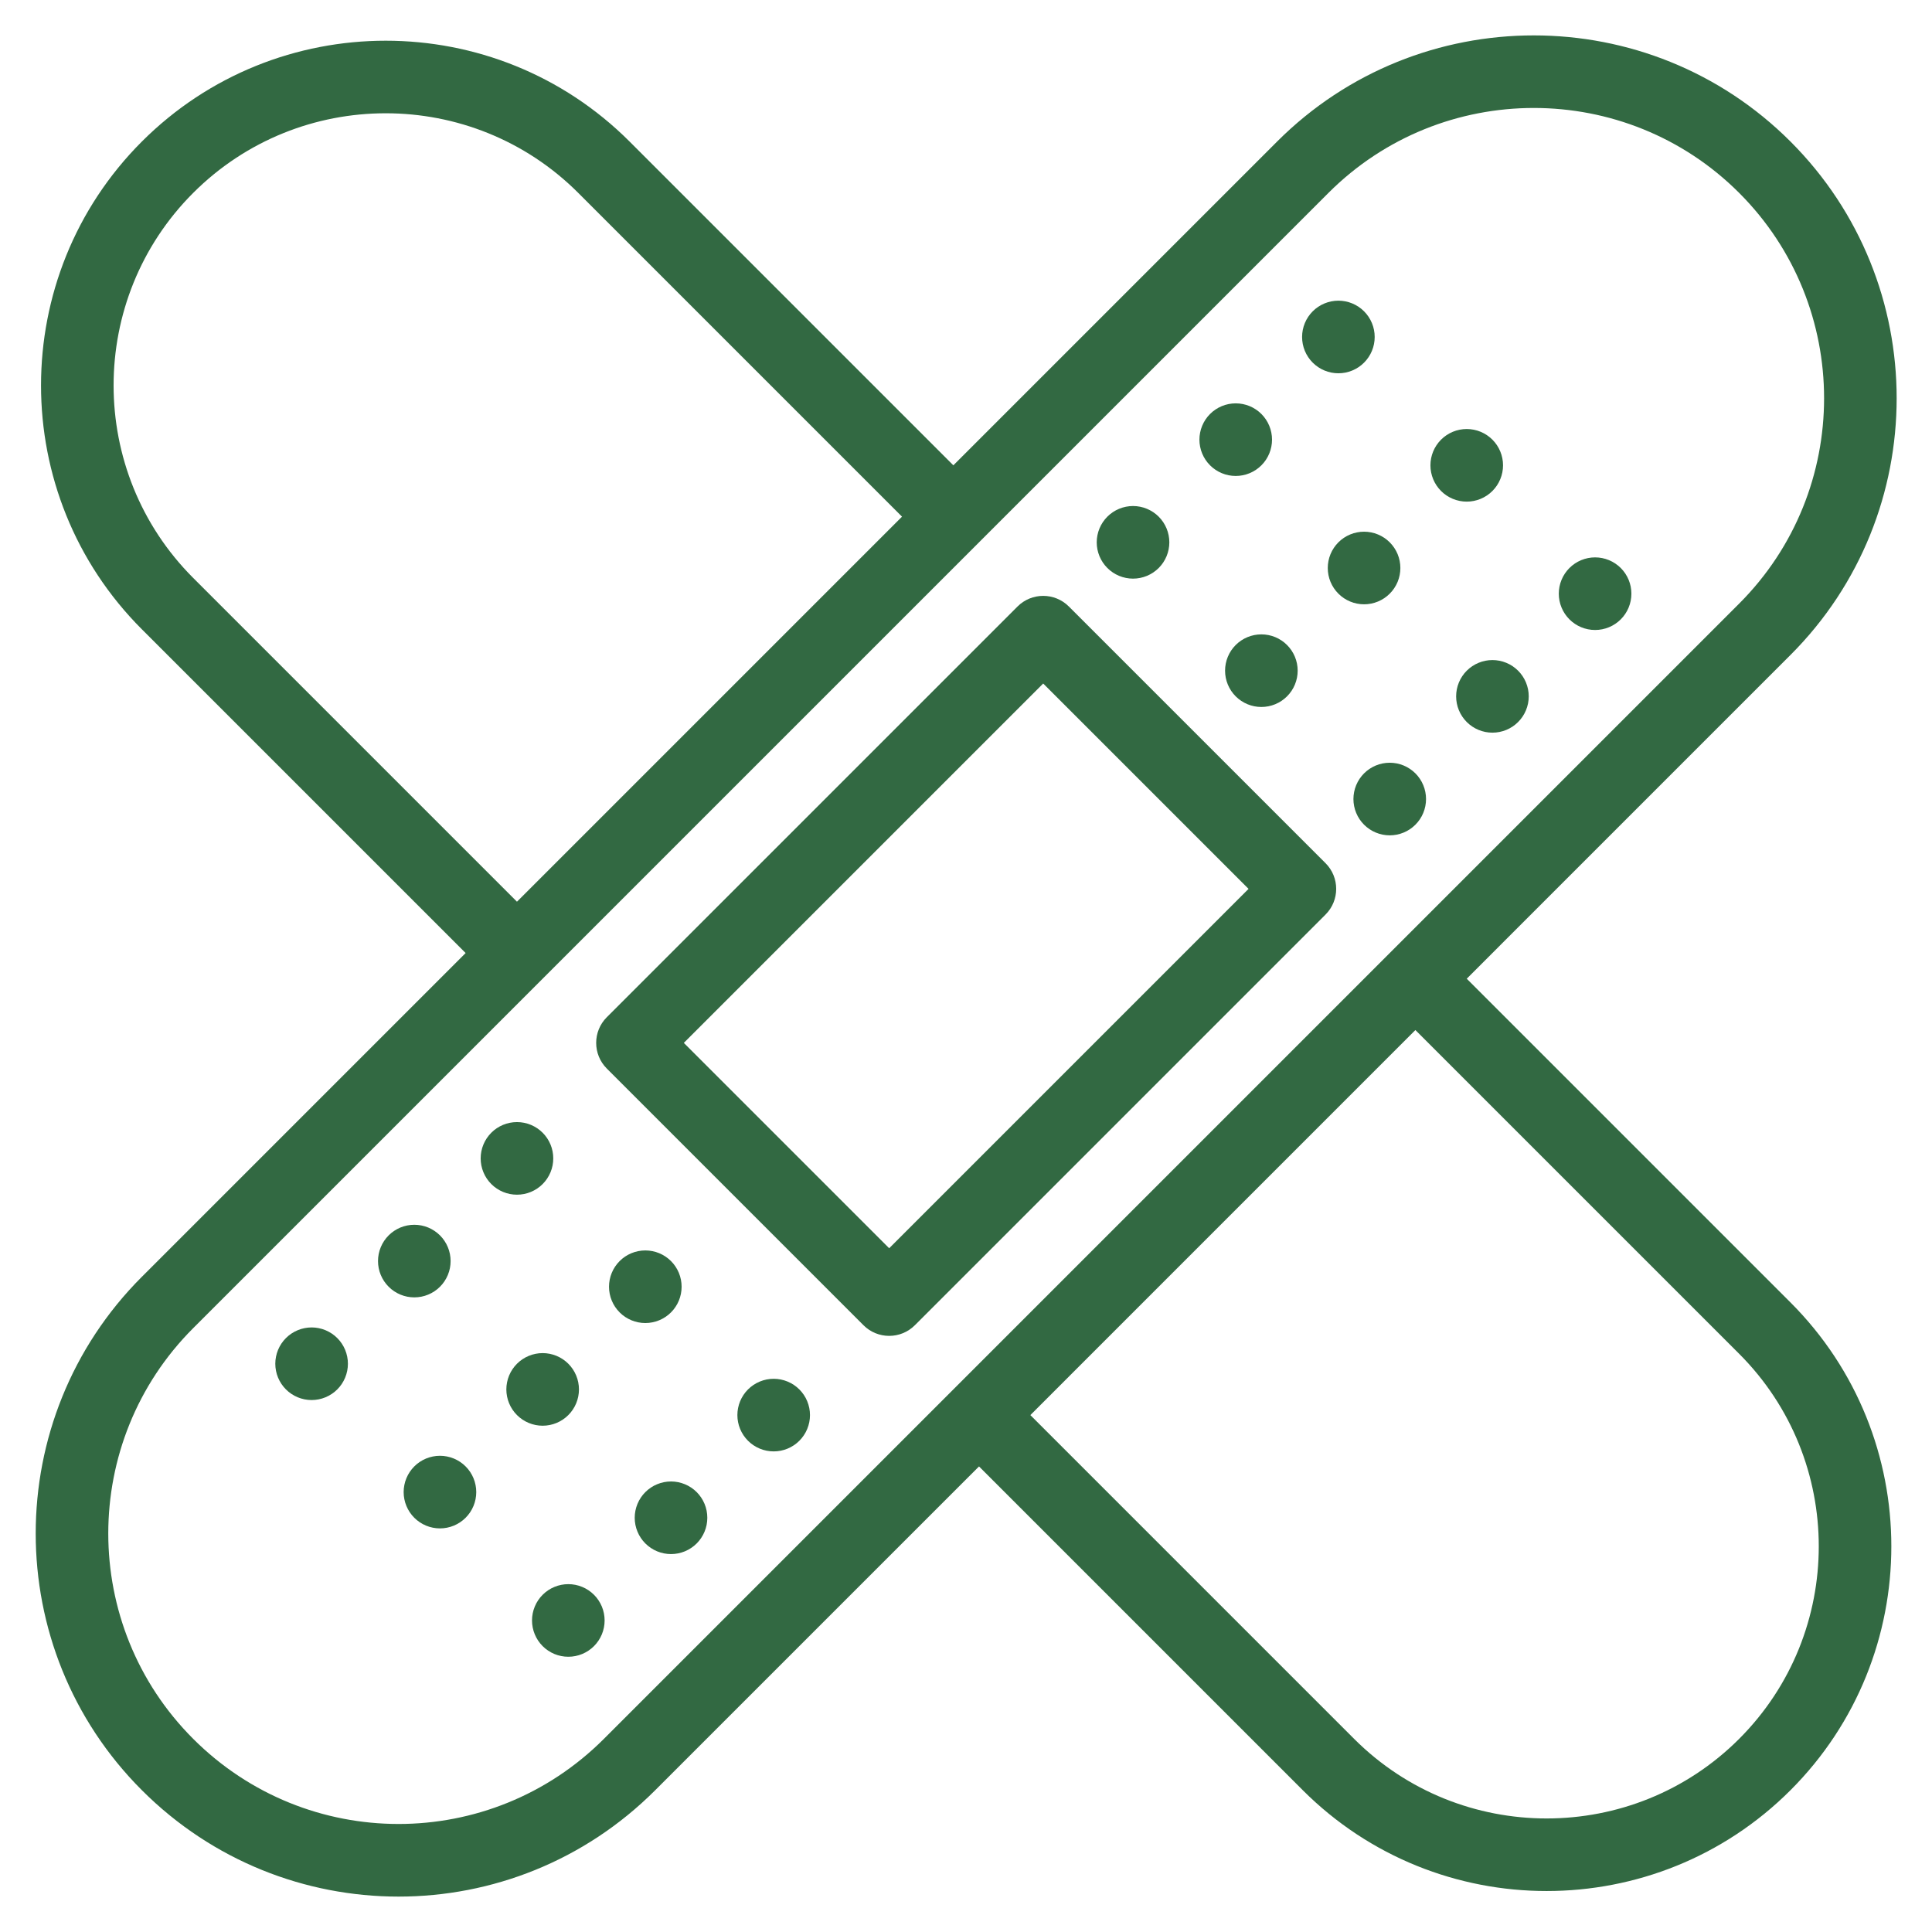 <svg xmlns="http://www.w3.org/2000/svg" xmlns:xlink="http://www.w3.org/1999/xlink" width="1000" zoomAndPan="magnify" viewBox="0 0 750 750" height="1000" preserveAspectRatio="xMidYMid meet" version="1.2"><g id="aae8b52d1e"><rect x="0" width="750" y="0" height="750" style="fill:#ffffff;fill-opacity:1;stroke:none;"/><rect x="0" width="750" y="0" height="750" style="fill:#ffffff;fill-opacity:1;stroke:none;"/><path style=" stroke:none;fill-rule:nonzero;fill:#326942;fill-opacity:1;" d="M 569.387 379.934 L 695.07 254.25 C 750.016 199.305 750.016 109.898 695.07 54.953 C 640.121 0.004 550.719 0.004 495.77 54.953 L 370.09 180.633 L 244.406 54.953 C 192.207 2.754 107.27 2.754 55.07 54.953 C 2.879 107.145 2.879 192.078 55.07 244.289 L 180.754 369.969 L 55.07 495.652 C 0.125 550.598 0.125 640.004 55.07 694.949 C 110.152 750.031 199.297 750.023 254.367 694.949 L 380.051 569.27 L 505.734 694.953 C 557.945 747.145 642.875 747.141 695.07 694.949 C 747.262 642.758 747.262 557.824 695.07 505.613 Z M 75.004 224.359 C 33.797 183.145 33.797 116.086 75 74.883 C 116.211 33.672 183.266 33.672 224.477 74.883 L 350.16 200.566 L 200.684 350.039 Z M 234.438 675.02 C 190.375 719.086 119.059 719.078 75 675.02 C 31.043 631.062 31.043 559.539 75 515.582 L 210.523 380.059 C 210.566 380.016 210.613 379.984 210.656 379.941 C 210.699 379.898 210.734 379.852 210.773 379.809 L 379.922 210.664 C 379.965 210.617 380.016 210.582 380.062 210.535 C 380.105 210.492 380.145 210.441 380.188 210.395 L 515.703 74.883 C 559.668 30.918 631.191 30.93 675.141 74.883 C 719.098 118.836 719.098 190.363 675.141 234.32 Z M 675.141 675.02 C 633.938 716.227 566.883 716.223 525.664 675.02 L 399.984 549.336 L 549.457 399.863 L 675.141 525.543 C 716.344 566.762 716.344 633.816 675.141 675.02 Z M 675.141 675.02 "/><path style=" stroke:none;fill-rule:nonzero;fill:#326942;fill-opacity:1;" d="M 414.93 235.445 C 409.43 229.941 400.5 229.945 395 235.445 L 235.562 394.879 C 230.059 400.383 230.059 409.305 235.562 414.812 L 335.211 514.461 C 340.715 519.961 349.641 519.961 355.141 514.461 L 514.578 355.023 C 520.082 349.52 520.082 340.598 514.578 335.09 Z M 345.176 484.566 L 265.457 404.848 L 404.965 265.34 L 484.684 345.059 Z M 345.176 484.566 "/><path style=" stroke:none;fill-rule:nonzero;fill:#326942;fill-opacity:1;" d="M 533.652 130.812 C 533.652 131.738 533.562 132.656 533.383 133.562 C 533.203 134.469 532.934 135.352 532.578 136.207 C 532.227 137.062 531.793 137.875 531.277 138.641 C 530.762 139.41 530.18 140.125 529.523 140.777 C 528.871 141.434 528.16 142.016 527.391 142.531 C 526.621 143.043 525.809 143.48 524.953 143.832 C 524.098 144.188 523.219 144.453 522.309 144.637 C 521.402 144.816 520.484 144.906 519.559 144.906 C 518.637 144.906 517.719 144.816 516.812 144.637 C 515.902 144.453 515.023 144.188 514.168 143.832 C 513.312 143.48 512.5 143.043 511.73 142.531 C 510.961 142.016 510.25 141.434 509.594 140.777 C 508.941 140.125 508.355 139.41 507.844 138.641 C 507.328 137.875 506.895 137.062 506.539 136.207 C 506.188 135.352 505.918 134.469 505.738 133.562 C 505.559 132.656 505.469 131.738 505.469 130.812 C 505.469 129.887 505.559 128.973 505.738 128.062 C 505.918 127.156 506.188 126.273 506.539 125.422 C 506.895 124.566 507.328 123.754 507.844 122.984 C 508.355 122.215 508.941 121.504 509.594 120.848 C 510.25 120.195 510.961 119.609 511.73 119.094 C 512.5 118.582 513.312 118.148 514.168 117.793 C 515.023 117.438 515.902 117.172 516.812 116.992 C 517.719 116.812 518.637 116.719 519.559 116.719 C 520.484 116.719 521.402 116.812 522.309 116.992 C 523.219 117.172 524.098 117.438 524.953 117.793 C 525.809 118.148 526.621 118.582 527.391 119.094 C 528.16 119.609 528.871 120.195 529.523 120.848 C 530.18 121.504 530.762 122.215 531.277 122.984 C 531.793 123.754 532.227 124.566 532.578 125.422 C 532.934 126.273 533.203 127.156 533.383 128.062 C 533.562 128.973 533.652 129.887 533.652 130.812 Z M 533.652 130.812 "/><path style=" stroke:none;fill-rule:nonzero;fill:#326942;fill-opacity:1;" d="M 493.801 170.672 C 493.801 171.598 493.711 172.516 493.527 173.422 C 493.348 174.332 493.082 175.211 492.727 176.066 C 492.371 176.922 491.938 177.734 491.426 178.504 C 490.91 179.273 490.324 179.984 489.672 180.637 C 489.016 181.293 488.305 181.879 487.535 182.391 C 486.766 182.906 485.953 183.34 485.102 183.691 C 484.246 184.047 483.363 184.316 482.457 184.496 C 481.547 184.676 480.633 184.766 479.707 184.766 C 478.781 184.766 477.863 184.676 476.957 184.496 C 476.051 184.316 475.168 184.047 474.312 183.691 C 473.457 183.34 472.648 182.906 471.879 182.391 C 471.109 181.879 470.395 181.293 469.742 180.637 C 469.086 179.984 468.504 179.273 467.988 178.504 C 467.477 177.734 467.043 176.922 466.688 176.066 C 466.332 175.211 466.066 174.332 465.887 173.422 C 465.703 172.516 465.613 171.598 465.613 170.672 C 465.613 169.75 465.703 168.832 465.887 167.926 C 466.066 167.016 466.332 166.137 466.688 165.281 C 467.043 164.426 467.477 163.613 467.988 162.844 C 468.504 162.074 469.086 161.363 469.742 160.707 C 470.395 160.055 471.109 159.469 471.879 158.957 C 472.648 158.441 473.457 158.008 474.312 157.652 C 475.168 157.301 476.051 157.031 476.957 156.852 C 477.863 156.672 478.781 156.582 479.707 156.582 C 480.633 156.582 481.547 156.672 482.457 156.852 C 483.363 157.031 484.246 157.301 485.102 157.652 C 485.953 158.008 486.766 158.441 487.535 158.957 C 488.305 159.469 489.016 160.055 489.672 160.707 C 490.324 161.363 490.91 162.074 491.426 162.844 C 491.938 163.613 492.371 164.426 492.727 165.281 C 493.082 166.137 493.348 167.016 493.527 167.926 C 493.711 168.832 493.801 169.75 493.801 170.672 Z M 493.801 170.672 "/><path style=" stroke:none;fill-rule:nonzero;fill:#326942;fill-opacity:1;" d="M 453.934 210.531 C 453.934 211.457 453.84 212.371 453.66 213.281 C 453.48 214.188 453.215 215.07 452.859 215.926 C 452.504 216.777 452.07 217.59 451.559 218.359 C 451.043 219.129 450.457 219.844 449.805 220.496 C 449.148 221.152 448.438 221.734 447.668 222.25 C 446.898 222.762 446.086 223.195 445.23 223.551 C 444.379 223.906 443.496 224.172 442.59 224.352 C 441.68 224.535 440.766 224.625 439.84 224.625 C 438.914 224.625 437.996 224.535 437.09 224.352 C 436.184 224.172 435.301 223.906 434.445 223.551 C 433.59 223.195 432.781 222.762 432.012 222.25 C 431.242 221.734 430.527 221.152 429.875 220.496 C 429.219 219.844 428.637 219.129 428.121 218.359 C 427.609 217.59 427.172 216.777 426.82 215.926 C 426.465 215.07 426.199 214.188 426.016 213.281 C 425.836 212.371 425.746 211.457 425.746 210.531 C 425.746 209.605 425.836 208.691 426.02 207.781 C 426.199 206.875 426.465 205.992 426.82 205.137 C 427.172 204.285 427.609 203.473 428.121 202.703 C 428.637 201.934 429.219 201.219 429.875 200.566 C 430.527 199.91 431.242 199.328 432.012 198.812 C 432.781 198.301 433.59 197.867 434.445 197.512 C 435.301 197.156 436.184 196.891 437.09 196.711 C 437.996 196.527 438.914 196.438 439.84 196.438 C 440.766 196.438 441.68 196.527 442.59 196.711 C 443.496 196.891 444.379 197.156 445.23 197.512 C 446.086 197.867 446.898 198.301 447.668 198.812 C 448.438 199.328 449.148 199.91 449.805 200.566 C 450.457 201.219 451.043 201.934 451.559 202.703 C 452.07 203.473 452.504 204.285 452.859 205.137 C 453.215 205.992 453.48 206.875 453.66 207.781 C 453.84 208.691 453.934 209.605 453.934 210.531 Z M 453.934 210.531 "/><path style=" stroke:none;fill-rule:nonzero;fill:#326942;fill-opacity:1;" d="M 583.477 180.637 C 583.477 181.562 583.387 182.48 583.203 183.387 C 583.023 184.293 582.758 185.176 582.402 186.031 C 582.047 186.887 581.613 187.695 581.102 188.465 C 580.586 189.234 580 189.949 579.348 190.602 C 578.691 191.258 577.98 191.84 577.211 192.355 C 576.441 192.867 575.629 193.301 574.777 193.656 C 573.922 194.012 573.039 194.277 572.133 194.457 C 571.223 194.641 570.309 194.73 569.383 194.73 C 568.457 194.73 567.539 194.641 566.633 194.457 C 565.727 194.277 564.844 194.012 563.988 193.656 C 563.137 193.301 562.324 192.867 561.555 192.355 C 560.785 191.84 560.07 191.258 559.418 190.602 C 558.762 189.949 558.18 189.234 557.664 188.465 C 557.152 187.695 556.719 186.887 556.363 186.031 C 556.008 185.176 555.742 184.293 555.562 183.387 C 555.379 182.48 555.289 181.562 555.289 180.637 C 555.289 179.711 555.379 178.797 555.562 177.887 C 555.742 176.98 556.008 176.098 556.363 175.242 C 556.719 174.391 557.152 173.578 557.664 172.809 C 558.18 172.039 558.762 171.328 559.418 170.672 C 560.07 170.02 560.785 169.434 561.555 168.918 C 562.324 168.406 563.137 167.973 563.988 167.617 C 564.844 167.262 565.727 166.996 566.633 166.816 C 567.539 166.637 568.457 166.543 569.383 166.543 C 570.309 166.543 571.223 166.637 572.133 166.816 C 573.039 166.996 573.922 167.262 574.777 167.617 C 575.629 167.973 576.441 168.406 577.211 168.918 C 577.98 169.434 578.691 170.02 579.348 170.672 C 580 171.328 580.586 172.039 581.102 172.809 C 581.613 173.578 582.047 174.391 582.402 175.242 C 582.758 176.098 583.023 176.98 583.203 177.887 C 583.387 178.797 583.477 179.711 583.477 180.637 Z M 583.477 180.637 "/><path style=" stroke:none;fill-rule:nonzero;fill:#326942;fill-opacity:1;" d="M 543.621 220.496 C 543.621 221.422 543.531 222.336 543.352 223.246 C 543.172 224.152 542.902 225.035 542.551 225.891 C 542.195 226.742 541.762 227.555 541.246 228.324 C 540.734 229.094 540.148 229.805 539.492 230.461 C 538.84 231.113 538.129 231.699 537.359 232.215 C 536.59 232.727 535.777 233.16 534.922 233.516 C 534.066 233.871 533.188 234.137 532.277 234.316 C 531.371 234.5 530.453 234.59 529.527 234.59 C 528.605 234.59 527.688 234.5 526.781 234.316 C 525.871 234.137 524.992 233.871 524.137 233.516 C 523.281 233.16 522.469 232.727 521.699 232.215 C 520.93 231.699 520.219 231.113 519.562 230.461 C 518.91 229.805 518.324 229.094 517.812 228.324 C 517.297 227.555 516.863 226.742 516.508 225.891 C 516.156 225.035 515.887 224.152 515.707 223.246 C 515.527 222.336 515.438 221.422 515.438 220.496 C 515.438 219.57 515.527 218.652 515.707 217.746 C 515.887 216.84 516.156 215.957 516.508 215.102 C 516.863 214.25 517.297 213.438 517.812 212.668 C 518.324 211.898 518.91 211.184 519.562 210.531 C 520.219 209.875 520.93 209.293 521.699 208.777 C 522.469 208.266 523.281 207.832 524.137 207.477 C 524.992 207.121 525.871 206.855 526.781 206.676 C 527.688 206.492 528.605 206.402 529.527 206.402 C 530.453 206.402 531.371 206.492 532.277 206.676 C 533.188 206.855 534.066 207.121 534.922 207.477 C 535.777 207.832 536.59 208.266 537.359 208.777 C 538.129 209.293 538.84 209.875 539.492 210.531 C 540.148 211.184 540.734 211.898 541.246 212.668 C 541.762 213.438 542.195 214.25 542.551 215.102 C 542.902 215.957 543.172 216.84 543.352 217.746 C 543.531 218.652 543.621 219.57 543.621 220.496 Z M 543.621 220.496 "/><path style=" stroke:none;fill-rule:nonzero;fill:#326942;fill-opacity:1;" d="M 503.754 260.355 C 503.754 261.277 503.664 262.195 503.484 263.102 C 503.305 264.012 503.035 264.891 502.68 265.746 C 502.328 266.602 501.895 267.414 501.379 268.184 C 500.863 268.953 500.281 269.664 499.625 270.32 C 498.973 270.973 498.262 271.559 497.492 272.07 C 496.723 272.586 495.91 273.02 495.055 273.375 C 494.199 273.727 493.32 273.996 492.41 274.176 C 491.504 274.355 490.586 274.445 489.66 274.445 C 488.738 274.445 487.82 274.355 486.914 274.176 C 486.004 273.996 485.125 273.727 484.27 273.375 C 483.414 273.02 482.602 272.586 481.832 272.07 C 481.062 271.559 480.352 270.973 479.695 270.32 C 479.043 269.664 478.457 268.953 477.945 268.184 C 477.43 267.414 476.996 266.602 476.641 265.746 C 476.289 264.891 476.02 264.012 475.84 263.102 C 475.66 262.195 475.57 261.277 475.57 260.355 C 475.57 259.43 475.66 258.512 475.84 257.605 C 476.02 256.695 476.289 255.816 476.641 254.961 C 476.996 254.105 477.43 253.293 477.945 252.523 C 478.457 251.754 479.043 251.043 479.695 250.391 C 480.352 249.734 481.062 249.148 481.832 248.637 C 482.602 248.121 483.414 247.688 484.27 247.332 C 485.125 246.98 486.004 246.711 486.914 246.531 C 487.82 246.352 488.738 246.262 489.66 246.262 C 490.586 246.262 491.504 246.352 492.41 246.531 C 493.32 246.711 494.199 246.98 495.055 247.332 C 495.91 247.688 496.723 248.121 497.492 248.637 C 498.262 249.148 498.973 249.734 499.625 250.391 C 500.281 251.043 500.863 251.754 501.379 252.523 C 501.895 253.293 502.328 254.105 502.68 254.961 C 503.035 255.816 503.305 256.695 503.484 257.605 C 503.664 258.512 503.754 259.43 503.754 260.355 Z M 503.754 260.355 "/><path style=" stroke:none;fill-rule:nonzero;fill:#326942;fill-opacity:1;" d="M 633.305 230.469 C 633.305 231.395 633.215 232.309 633.035 233.219 C 632.855 234.125 632.586 235.008 632.234 235.859 C 631.879 236.715 631.445 237.527 630.93 238.297 C 630.418 239.066 629.832 239.777 629.18 240.434 C 628.523 241.086 627.812 241.672 627.043 242.184 C 626.273 242.699 625.461 243.133 624.605 243.488 C 623.75 243.84 622.871 244.109 621.961 244.289 C 621.055 244.469 620.141 244.559 619.215 244.559 C 618.289 244.559 617.371 244.469 616.465 244.289 C 615.559 244.109 614.676 243.84 613.82 243.488 C 612.965 243.133 612.152 242.699 611.383 242.184 C 610.613 241.672 609.902 241.086 609.25 240.434 C 608.594 239.777 608.012 239.066 607.496 238.297 C 606.98 237.527 606.547 236.715 606.195 235.859 C 605.84 235.008 605.574 234.125 605.391 233.219 C 605.211 232.309 605.121 231.395 605.121 230.469 C 605.121 229.543 605.211 228.625 605.391 227.719 C 605.574 226.812 605.84 225.93 606.195 225.074 C 606.547 224.219 606.98 223.406 607.496 222.637 C 608.012 221.867 608.594 221.156 609.25 220.504 C 609.902 219.848 610.613 219.266 611.383 218.75 C 612.152 218.234 612.965 217.801 613.82 217.449 C 614.676 217.094 615.559 216.828 616.465 216.645 C 617.371 216.465 618.289 216.375 619.215 216.375 C 620.141 216.375 621.055 216.465 621.961 216.645 C 622.871 216.828 623.75 217.094 624.605 217.449 C 625.461 217.801 626.273 218.234 627.043 218.75 C 627.812 219.266 628.523 219.848 629.18 220.504 C 629.832 221.156 630.418 221.867 630.93 222.637 C 631.445 223.406 631.879 224.219 632.234 225.074 C 632.586 225.93 632.855 226.812 633.035 227.719 C 633.215 228.625 633.305 229.543 633.305 230.469 Z M 633.305 230.469 "/><path style=" stroke:none;fill-rule:nonzero;fill:#326942;fill-opacity:1;" d="M 593.453 270.328 C 593.453 271.254 593.363 272.168 593.184 273.078 C 593 273.984 592.734 274.863 592.379 275.719 C 592.027 276.574 591.59 277.387 591.078 278.156 C 590.562 278.926 589.98 279.637 589.324 280.293 C 588.672 280.945 587.957 281.531 587.191 282.043 C 586.422 282.559 585.609 282.992 584.754 283.348 C 583.898 283.699 583.016 283.969 582.109 284.148 C 581.203 284.328 580.285 284.418 579.359 284.418 C 578.434 284.418 577.52 284.328 576.609 284.148 C 575.703 283.969 574.82 283.699 573.969 283.348 C 573.113 282.992 572.301 282.559 571.531 282.043 C 570.762 281.531 570.051 280.945 569.395 280.293 C 568.742 279.637 568.156 278.926 567.645 278.156 C 567.129 277.387 566.695 276.574 566.34 275.719 C 565.984 274.863 565.719 273.984 565.539 273.078 C 565.359 272.168 565.27 271.254 565.27 270.328 C 565.27 269.402 565.359 268.484 565.539 267.578 C 565.719 266.672 565.984 265.789 566.34 264.934 C 566.695 264.078 567.129 263.266 567.645 262.496 C 568.156 261.727 568.742 261.016 569.395 260.363 C 570.051 259.707 570.762 259.125 571.531 258.609 C 572.301 258.094 573.113 257.66 573.969 257.309 C 574.82 256.953 575.703 256.688 576.609 256.504 C 577.52 256.324 578.434 256.234 579.359 256.234 C 580.285 256.234 581.203 256.324 582.109 256.504 C 583.016 256.688 583.898 256.953 584.754 257.309 C 585.609 257.66 586.422 258.094 587.191 258.609 C 587.957 259.125 588.672 259.707 589.324 260.363 C 589.98 261.016 590.562 261.727 591.078 262.496 C 591.59 263.266 592.027 264.078 592.379 264.934 C 592.734 265.789 593 266.672 593.184 267.578 C 593.363 268.484 593.453 269.402 593.453 270.328 Z M 593.453 270.328 "/><path style=" stroke:none;fill-rule:nonzero;fill:#326942;fill-opacity:1;" d="M 553.586 310.184 C 553.586 311.109 553.496 312.027 553.312 312.934 C 553.133 313.84 552.867 314.723 552.512 315.578 C 552.16 316.434 551.723 317.246 551.211 318.016 C 550.695 318.785 550.113 319.496 549.457 320.148 C 548.805 320.805 548.09 321.387 547.32 321.902 C 546.551 322.418 545.742 322.852 544.887 323.203 C 544.031 323.559 543.148 323.824 542.242 324.008 C 541.336 324.188 540.418 324.277 539.492 324.277 C 538.566 324.277 537.652 324.188 536.742 324.008 C 535.836 323.824 534.953 323.559 534.102 323.203 C 533.246 322.852 532.434 322.418 531.664 321.902 C 530.895 321.387 530.184 320.805 529.527 320.148 C 528.875 319.496 528.289 318.785 527.773 318.016 C 527.262 317.246 526.828 316.434 526.473 315.578 C 526.117 314.723 525.852 313.84 525.672 312.934 C 525.492 312.027 525.398 311.109 525.398 310.184 C 525.398 309.258 525.492 308.344 525.672 307.434 C 525.852 306.527 526.117 305.648 526.473 304.793 C 526.828 303.938 527.262 303.125 527.773 302.355 C 528.289 301.586 528.875 300.875 529.527 300.219 C 530.184 299.566 530.895 298.98 531.664 298.469 C 532.434 297.953 533.246 297.52 534.102 297.164 C 534.953 296.812 535.836 296.543 536.742 296.363 C 537.652 296.184 538.566 296.094 539.492 296.094 C 540.418 296.094 541.336 296.184 542.242 296.363 C 543.148 296.543 544.031 296.812 544.887 297.164 C 545.742 297.52 546.551 297.953 547.32 298.469 C 548.09 298.98 548.805 299.566 549.457 300.219 C 550.113 300.875 550.695 301.586 551.211 302.355 C 551.723 303.125 552.16 303.938 552.512 304.793 C 552.867 305.648 553.133 306.527 553.312 307.434 C 553.496 308.344 553.586 309.258 553.586 310.184 Z M 553.586 310.184 "/><path style=" stroke:none;fill-rule:nonzero;fill:#326942;fill-opacity:1;" d="M 214.777 449.688 C 214.777 450.609 214.688 451.527 214.508 452.434 C 214.328 453.344 214.059 454.223 213.707 455.078 C 213.352 455.934 212.918 456.746 212.402 457.516 C 211.891 458.285 211.305 458.996 210.652 459.652 C 209.996 460.305 209.285 460.891 208.516 461.402 C 207.746 461.918 206.934 462.352 206.078 462.707 C 205.223 463.059 204.344 463.328 203.438 463.508 C 202.527 463.688 201.613 463.777 200.688 463.777 C 199.762 463.777 198.844 463.688 197.938 463.508 C 197.031 463.328 196.148 463.059 195.293 462.707 C 194.438 462.352 193.625 461.918 192.855 461.402 C 192.086 460.891 191.375 460.305 190.723 459.652 C 190.066 458.996 189.484 458.285 188.969 457.516 C 188.453 456.746 188.02 455.934 187.668 455.078 C 187.312 454.223 187.047 453.344 186.863 452.434 C 186.684 451.527 186.594 450.609 186.594 449.688 C 186.594 448.762 186.684 447.844 186.863 446.938 C 187.047 446.027 187.312 445.148 187.668 444.293 C 188.02 443.438 188.453 442.625 188.969 441.855 C 189.484 441.086 190.066 440.375 190.723 439.723 C 191.375 439.066 192.086 438.48 192.855 437.969 C 193.625 437.453 194.438 437.02 195.293 436.664 C 196.148 436.312 197.031 436.043 197.938 435.863 C 198.844 435.684 199.762 435.594 200.688 435.594 C 201.613 435.594 202.527 435.684 203.438 435.863 C 204.344 436.043 205.223 436.312 206.078 436.664 C 206.934 437.02 207.746 437.453 208.516 437.969 C 209.285 438.48 209.996 439.066 210.652 439.723 C 211.305 440.375 211.891 441.086 212.402 441.855 C 212.918 442.625 213.352 443.438 213.707 444.293 C 214.059 445.148 214.328 446.027 214.508 446.938 C 214.688 447.844 214.777 448.762 214.777 449.688 Z M 214.777 449.688 "/><path style=" stroke:none;fill-rule:nonzero;fill:#326942;fill-opacity:1;" d="M 174.926 489.543 C 174.926 490.469 174.836 491.387 174.656 492.293 C 174.477 493.203 174.207 494.082 173.855 494.938 C 173.5 495.793 173.066 496.605 172.551 497.375 C 172.039 498.145 171.453 498.855 170.801 499.508 C 170.145 500.164 169.434 500.75 168.664 501.262 C 167.895 501.777 167.082 502.211 166.227 502.566 C 165.371 502.918 164.492 503.188 163.582 503.367 C 162.676 503.547 161.758 503.637 160.836 503.637 C 159.91 503.637 158.992 503.547 158.086 503.367 C 157.176 503.188 156.297 502.918 155.441 502.566 C 154.586 502.211 153.773 501.777 153.004 501.262 C 152.234 500.75 151.523 500.164 150.871 499.508 C 150.215 498.855 149.633 498.145 149.117 497.375 C 148.602 496.605 148.168 495.793 147.816 494.938 C 147.461 494.082 147.191 493.203 147.012 492.293 C 146.832 491.387 146.742 490.469 146.742 489.543 C 146.742 488.621 146.832 487.703 147.012 486.797 C 147.191 485.887 147.461 485.008 147.816 484.152 C 148.168 483.297 148.602 482.484 149.117 481.715 C 149.633 480.945 150.215 480.234 150.871 479.578 C 151.523 478.926 152.234 478.34 153.004 477.828 C 153.773 477.312 154.586 476.879 155.441 476.523 C 156.297 476.172 157.176 475.902 158.086 475.723 C 158.992 475.543 159.91 475.453 160.836 475.453 C 161.758 475.453 162.676 475.543 163.582 475.723 C 164.492 475.902 165.371 476.172 166.227 476.523 C 167.082 476.879 167.895 477.312 168.664 477.828 C 169.434 478.34 170.145 478.926 170.801 479.578 C 171.453 480.234 172.039 480.945 172.551 481.715 C 173.066 482.484 173.5 483.297 173.855 484.152 C 174.207 485.008 174.477 485.887 174.656 486.797 C 174.836 487.703 174.926 488.621 174.926 489.543 Z M 174.926 489.543 "/><path style=" stroke:none;fill-rule:nonzero;fill:#326942;fill-opacity:1;" d="M 135.059 529.402 C 135.059 530.328 134.969 531.246 134.785 532.152 C 134.605 533.059 134.34 533.941 133.984 534.797 C 133.633 535.648 133.195 536.461 132.684 537.23 C 132.168 538 131.586 538.715 130.93 539.367 C 130.277 540.023 129.562 540.605 128.793 541.121 C 128.023 541.633 127.215 542.066 126.359 542.422 C 125.504 542.777 124.621 543.043 123.715 543.223 C 122.809 543.406 121.891 543.496 120.965 543.496 C 120.039 543.496 119.125 543.406 118.215 543.223 C 117.309 543.043 116.426 542.777 115.574 542.422 C 114.719 542.066 113.906 541.633 113.137 541.121 C 112.367 540.605 111.656 540.023 111 539.367 C 110.348 538.715 109.762 538 109.246 537.23 C 108.734 536.461 108.301 535.648 107.945 534.797 C 107.59 533.941 107.324 533.059 107.145 532.152 C 106.965 531.246 106.871 530.328 106.871 529.402 C 106.871 528.477 106.965 527.562 107.145 526.652 C 107.324 525.746 107.59 524.863 107.945 524.008 C 108.301 523.156 108.734 522.344 109.246 521.574 C 109.762 520.805 110.348 520.094 111 519.438 C 111.656 518.785 112.367 518.199 113.137 517.684 C 113.906 517.172 114.719 516.738 115.574 516.383 C 116.426 516.027 117.309 515.762 118.215 515.582 C 119.125 515.398 120.039 515.309 120.965 515.309 C 121.891 515.309 122.809 515.398 123.715 515.582 C 124.621 515.762 125.504 516.027 126.359 516.383 C 127.215 516.738 128.023 517.172 128.793 517.684 C 129.562 518.199 130.277 518.785 130.93 519.438 C 131.586 520.094 132.168 520.805 132.684 521.574 C 133.195 522.344 133.633 523.156 133.984 524.008 C 134.34 524.863 134.605 525.746 134.785 526.652 C 134.969 527.562 135.059 528.477 135.059 529.402 Z M 135.059 529.402 "/><path style=" stroke:none;fill-rule:nonzero;fill:#326942;fill-opacity:1;" d="M 264.602 499.508 C 264.602 500.434 264.512 501.352 264.332 502.258 C 264.152 503.164 263.883 504.047 263.531 504.902 C 263.176 505.758 262.742 506.566 262.227 507.336 C 261.715 508.105 261.129 508.82 260.477 509.473 C 259.82 510.129 259.109 510.711 258.34 511.227 C 257.57 511.738 256.758 512.172 255.902 512.527 C 255.047 512.883 254.168 513.148 253.258 513.328 C 252.352 513.512 251.434 513.602 250.512 513.602 C 249.586 513.602 248.668 513.512 247.762 513.328 C 246.852 513.148 245.973 512.883 245.117 512.527 C 244.262 512.172 243.449 511.738 242.68 511.227 C 241.91 510.711 241.199 510.129 240.547 509.473 C 239.891 508.82 239.309 508.105 238.793 507.336 C 238.277 506.566 237.844 505.758 237.492 504.902 C 237.137 504.047 236.867 503.164 236.688 502.258 C 236.508 501.352 236.418 500.434 236.418 499.508 C 236.418 498.582 236.508 497.668 236.688 496.758 C 236.867 495.852 237.137 494.969 237.492 494.113 C 237.844 493.262 238.277 492.449 238.793 491.68 C 239.309 490.91 239.891 490.199 240.547 489.543 C 241.199 488.891 241.91 488.305 242.68 487.789 C 243.449 487.277 244.262 486.844 245.117 486.488 C 245.973 486.133 246.852 485.867 247.762 485.688 C 248.668 485.508 249.586 485.414 250.512 485.414 C 251.434 485.414 252.352 485.508 253.258 485.688 C 254.168 485.867 255.047 486.133 255.902 486.488 C 256.758 486.844 257.57 487.277 258.34 487.789 C 259.109 488.305 259.82 488.891 260.477 489.543 C 261.129 490.199 261.715 490.91 262.227 491.68 C 262.742 492.449 263.176 493.262 263.531 494.113 C 263.883 494.969 264.152 495.852 264.332 496.758 C 264.512 497.668 264.602 498.582 264.602 499.508 Z M 264.602 499.508 "/><path style=" stroke:none;fill-rule:nonzero;fill:#326942;fill-opacity:1;" d="M 224.75 539.367 C 224.75 540.293 224.66 541.207 224.477 542.117 C 224.297 543.023 224.031 543.906 223.676 544.762 C 223.324 545.613 222.887 546.426 222.375 547.195 C 221.859 547.965 221.277 548.68 220.621 549.332 C 219.969 549.988 219.254 550.57 218.484 551.086 C 217.715 551.598 216.906 552.031 216.051 552.387 C 215.195 552.742 214.312 553.008 213.406 553.188 C 212.5 553.371 211.582 553.461 210.656 553.461 C 209.73 553.461 208.816 553.371 207.906 553.188 C 207 553.008 206.117 552.742 205.266 552.387 C 204.41 552.031 203.598 551.598 202.828 551.086 C 202.059 550.57 201.348 549.988 200.691 549.332 C 200.039 548.68 199.453 547.965 198.938 547.195 C 198.426 546.426 197.992 545.613 197.637 544.762 C 197.281 543.906 197.016 543.023 196.836 542.117 C 196.656 541.207 196.562 540.293 196.562 539.367 C 196.562 538.441 196.656 537.527 196.836 536.617 C 197.016 535.711 197.281 534.828 197.637 533.973 C 197.992 533.121 198.426 532.309 198.938 531.539 C 199.453 530.77 200.039 530.055 200.691 529.402 C 201.348 528.746 202.059 528.164 202.828 527.648 C 203.598 527.137 204.41 526.703 205.266 526.348 C 206.117 525.992 207 525.727 207.906 525.547 C 208.816 525.363 209.73 525.273 210.656 525.273 C 211.582 525.273 212.5 525.363 213.406 525.547 C 214.312 525.727 215.195 525.992 216.051 526.348 C 216.906 526.703 217.715 527.137 218.484 527.648 C 219.254 528.164 219.969 528.746 220.621 529.402 C 221.277 530.055 221.859 530.77 222.375 531.539 C 222.887 532.309 223.324 533.121 223.676 533.973 C 224.031 534.828 224.297 535.711 224.477 536.617 C 224.66 537.527 224.75 538.441 224.75 539.367 Z M 224.75 539.367 "/><path style=" stroke:none;fill-rule:nonzero;fill:#326942;fill-opacity:1;" d="M 184.883 579.227 C 184.883 580.152 184.793 581.066 184.609 581.977 C 184.43 582.883 184.164 583.766 183.809 584.617 C 183.453 585.473 183.02 586.285 182.508 587.055 C 181.992 587.824 181.41 588.535 180.754 589.191 C 180.102 589.844 179.387 590.43 178.617 590.945 C 177.848 591.457 177.035 591.891 176.184 592.246 C 175.328 592.602 174.445 592.867 173.539 593.047 C 172.633 593.227 171.715 593.32 170.789 593.32 C 169.863 593.32 168.949 593.227 168.039 593.047 C 167.133 592.867 166.25 592.602 165.395 592.246 C 164.543 591.891 163.73 591.457 162.961 590.945 C 162.191 590.43 161.48 589.844 160.824 589.191 C 160.172 588.535 159.586 587.824 159.07 587.055 C 158.559 586.285 158.125 585.473 157.77 584.617 C 157.414 583.766 157.148 582.883 156.969 581.977 C 156.785 581.066 156.695 580.152 156.695 579.227 C 156.695 578.301 156.785 577.383 156.969 576.477 C 157.148 575.57 157.414 574.688 157.77 573.832 C 158.125 572.977 158.559 572.168 159.07 571.398 C 159.586 570.629 160.172 569.914 160.824 569.262 C 161.48 568.605 162.191 568.023 162.961 567.508 C 163.73 566.996 164.543 566.562 165.395 566.207 C 166.25 565.852 167.133 565.586 168.039 565.406 C 168.949 565.223 169.863 565.133 170.789 565.133 C 171.715 565.133 172.633 565.223 173.539 565.406 C 174.445 565.586 175.328 565.852 176.184 566.207 C 177.035 566.562 177.848 566.996 178.617 567.508 C 179.387 568.023 180.102 568.605 180.754 569.262 C 181.41 569.914 181.992 570.629 182.508 571.398 C 183.02 572.168 183.453 572.977 183.809 573.832 C 184.164 574.688 184.43 575.57 184.609 576.477 C 184.793 577.383 184.883 578.301 184.883 579.227 Z M 184.883 579.227 "/><path style=" stroke:none;fill-rule:nonzero;fill:#326942;fill-opacity:1;" d="M 314.434 549.34 C 314.434 550.266 314.344 551.18 314.164 552.09 C 313.98 552.996 313.715 553.879 313.359 554.73 C 313.008 555.586 312.574 556.398 312.059 557.168 C 311.543 557.938 310.961 558.648 310.305 559.305 C 309.652 559.957 308.941 560.543 308.172 561.055 C 307.402 561.57 306.59 562.004 305.734 562.359 C 304.879 562.711 303.996 562.98 303.09 563.16 C 302.184 563.34 301.266 563.43 300.34 563.43 C 299.414 563.43 298.5 563.34 297.59 563.16 C 296.684 562.98 295.805 562.711 294.949 562.359 C 294.094 562.004 293.281 561.57 292.512 561.055 C 291.742 560.543 291.031 559.957 290.375 559.305 C 289.723 558.648 289.137 557.938 288.625 557.168 C 288.109 556.398 287.676 555.586 287.32 554.73 C 286.969 553.879 286.699 552.996 286.52 552.09 C 286.34 551.18 286.25 550.266 286.25 549.34 C 286.25 548.414 286.34 547.496 286.52 546.59 C 286.699 545.684 286.969 544.801 287.32 543.945 C 287.676 543.09 288.109 542.277 288.625 541.508 C 289.137 540.738 289.723 540.027 290.375 539.375 C 291.031 538.719 291.742 538.137 292.512 537.621 C 293.281 537.109 294.094 536.672 294.949 536.32 C 295.805 535.965 296.684 535.699 297.59 535.516 C 298.5 535.336 299.414 535.246 300.34 535.246 C 301.266 535.246 302.184 535.336 303.09 535.516 C 303.996 535.699 304.879 535.965 305.734 536.32 C 306.59 536.672 307.402 537.109 308.172 537.621 C 308.941 538.137 309.652 538.719 310.305 539.375 C 310.961 540.027 311.543 540.738 312.059 541.508 C 312.574 542.277 313.008 543.09 313.359 543.945 C 313.715 544.801 313.98 545.684 314.164 546.59 C 314.344 547.496 314.434 548.414 314.434 549.34 Z M 314.434 549.34 "/><path style=" stroke:none;fill-rule:nonzero;fill:#326942;fill-opacity:1;" d="M 274.578 589.199 C 274.578 590.125 274.488 591.039 274.309 591.949 C 274.129 592.855 273.863 593.734 273.508 594.59 C 273.152 595.445 272.719 596.258 272.203 597.027 C 271.691 597.797 271.105 598.508 270.453 599.164 C 269.797 599.816 269.086 600.402 268.316 600.914 C 267.547 601.43 266.734 601.863 265.879 602.219 C 265.027 602.57 264.145 602.84 263.238 603.02 C 262.328 603.199 261.414 603.289 260.488 603.289 C 259.562 603.289 258.645 603.199 257.738 603.02 C 256.832 602.84 255.949 602.57 255.094 602.219 C 254.238 601.863 253.426 601.43 252.66 600.914 C 251.891 600.402 251.176 599.816 250.523 599.164 C 249.867 598.508 249.285 597.797 248.77 597.027 C 248.258 596.258 247.82 595.445 247.469 594.59 C 247.113 593.734 246.848 592.855 246.664 591.949 C 246.484 591.039 246.395 590.125 246.395 589.199 C 246.395 588.273 246.484 587.355 246.664 586.449 C 246.848 585.543 247.113 584.66 247.469 583.805 C 247.82 582.949 248.258 582.137 248.77 581.367 C 249.285 580.598 249.867 579.887 250.523 579.234 C 251.176 578.578 251.891 577.996 252.66 577.48 C 253.426 576.965 254.238 576.531 255.094 576.18 C 255.949 575.824 256.832 575.559 257.738 575.375 C 258.645 575.195 259.562 575.105 260.488 575.105 C 261.414 575.105 262.328 575.195 263.238 575.375 C 264.145 575.559 265.027 575.824 265.879 576.18 C 266.734 576.531 267.547 576.965 268.316 577.48 C 269.086 577.996 269.797 578.578 270.453 579.234 C 271.105 579.887 271.691 580.598 272.203 581.367 C 272.719 582.137 273.152 582.949 273.508 583.805 C 273.863 584.66 274.129 585.543 274.309 586.449 C 274.488 587.355 274.578 588.273 274.578 589.199 Z M 274.578 589.199 "/><path style=" stroke:none;fill-rule:nonzero;fill:#326942;fill-opacity:1;" d="M 234.711 629.059 C 234.711 629.984 234.621 630.898 234.441 631.805 C 234.262 632.715 233.992 633.594 233.641 634.449 C 233.285 635.305 232.852 636.117 232.336 636.887 C 231.824 637.656 231.238 638.367 230.586 639.023 C 229.93 639.676 229.219 640.262 228.449 640.773 C 227.68 641.289 226.867 641.723 226.012 642.078 C 225.156 642.43 224.277 642.699 223.371 642.879 C 222.461 643.059 221.547 643.148 220.621 643.148 C 219.695 643.148 218.777 643.059 217.871 642.879 C 216.965 642.699 216.082 642.43 215.227 642.078 C 214.371 641.723 213.559 641.289 212.789 640.773 C 212.02 640.262 211.309 639.676 210.656 639.023 C 210 638.367 209.418 637.656 208.902 636.887 C 208.387 636.117 207.953 635.305 207.602 634.449 C 207.246 633.594 206.98 632.715 206.797 631.805 C 206.617 630.898 206.527 629.984 206.527 629.059 C 206.527 628.133 206.617 627.215 206.797 626.309 C 206.98 625.398 207.246 624.52 207.602 623.664 C 207.953 622.809 208.387 621.996 208.902 621.227 C 209.418 620.457 210 619.746 210.656 619.094 C 211.309 618.438 212.02 617.855 212.789 617.34 C 213.559 616.824 214.371 616.391 215.227 616.039 C 216.082 615.684 216.965 615.414 217.871 615.234 C 218.777 615.055 219.695 614.965 220.621 614.965 C 221.547 614.965 222.461 615.055 223.371 615.234 C 224.277 615.414 225.156 615.684 226.012 616.039 C 226.867 616.391 227.68 616.824 228.449 617.34 C 229.219 617.855 229.93 618.438 230.586 619.094 C 231.238 619.746 231.824 620.457 232.336 621.227 C 232.852 621.996 233.285 622.809 233.641 623.664 C 233.992 624.52 234.262 625.398 234.441 626.309 C 234.621 627.215 234.711 628.133 234.711 629.059 Z M 234.711 629.059 "/></g></svg>